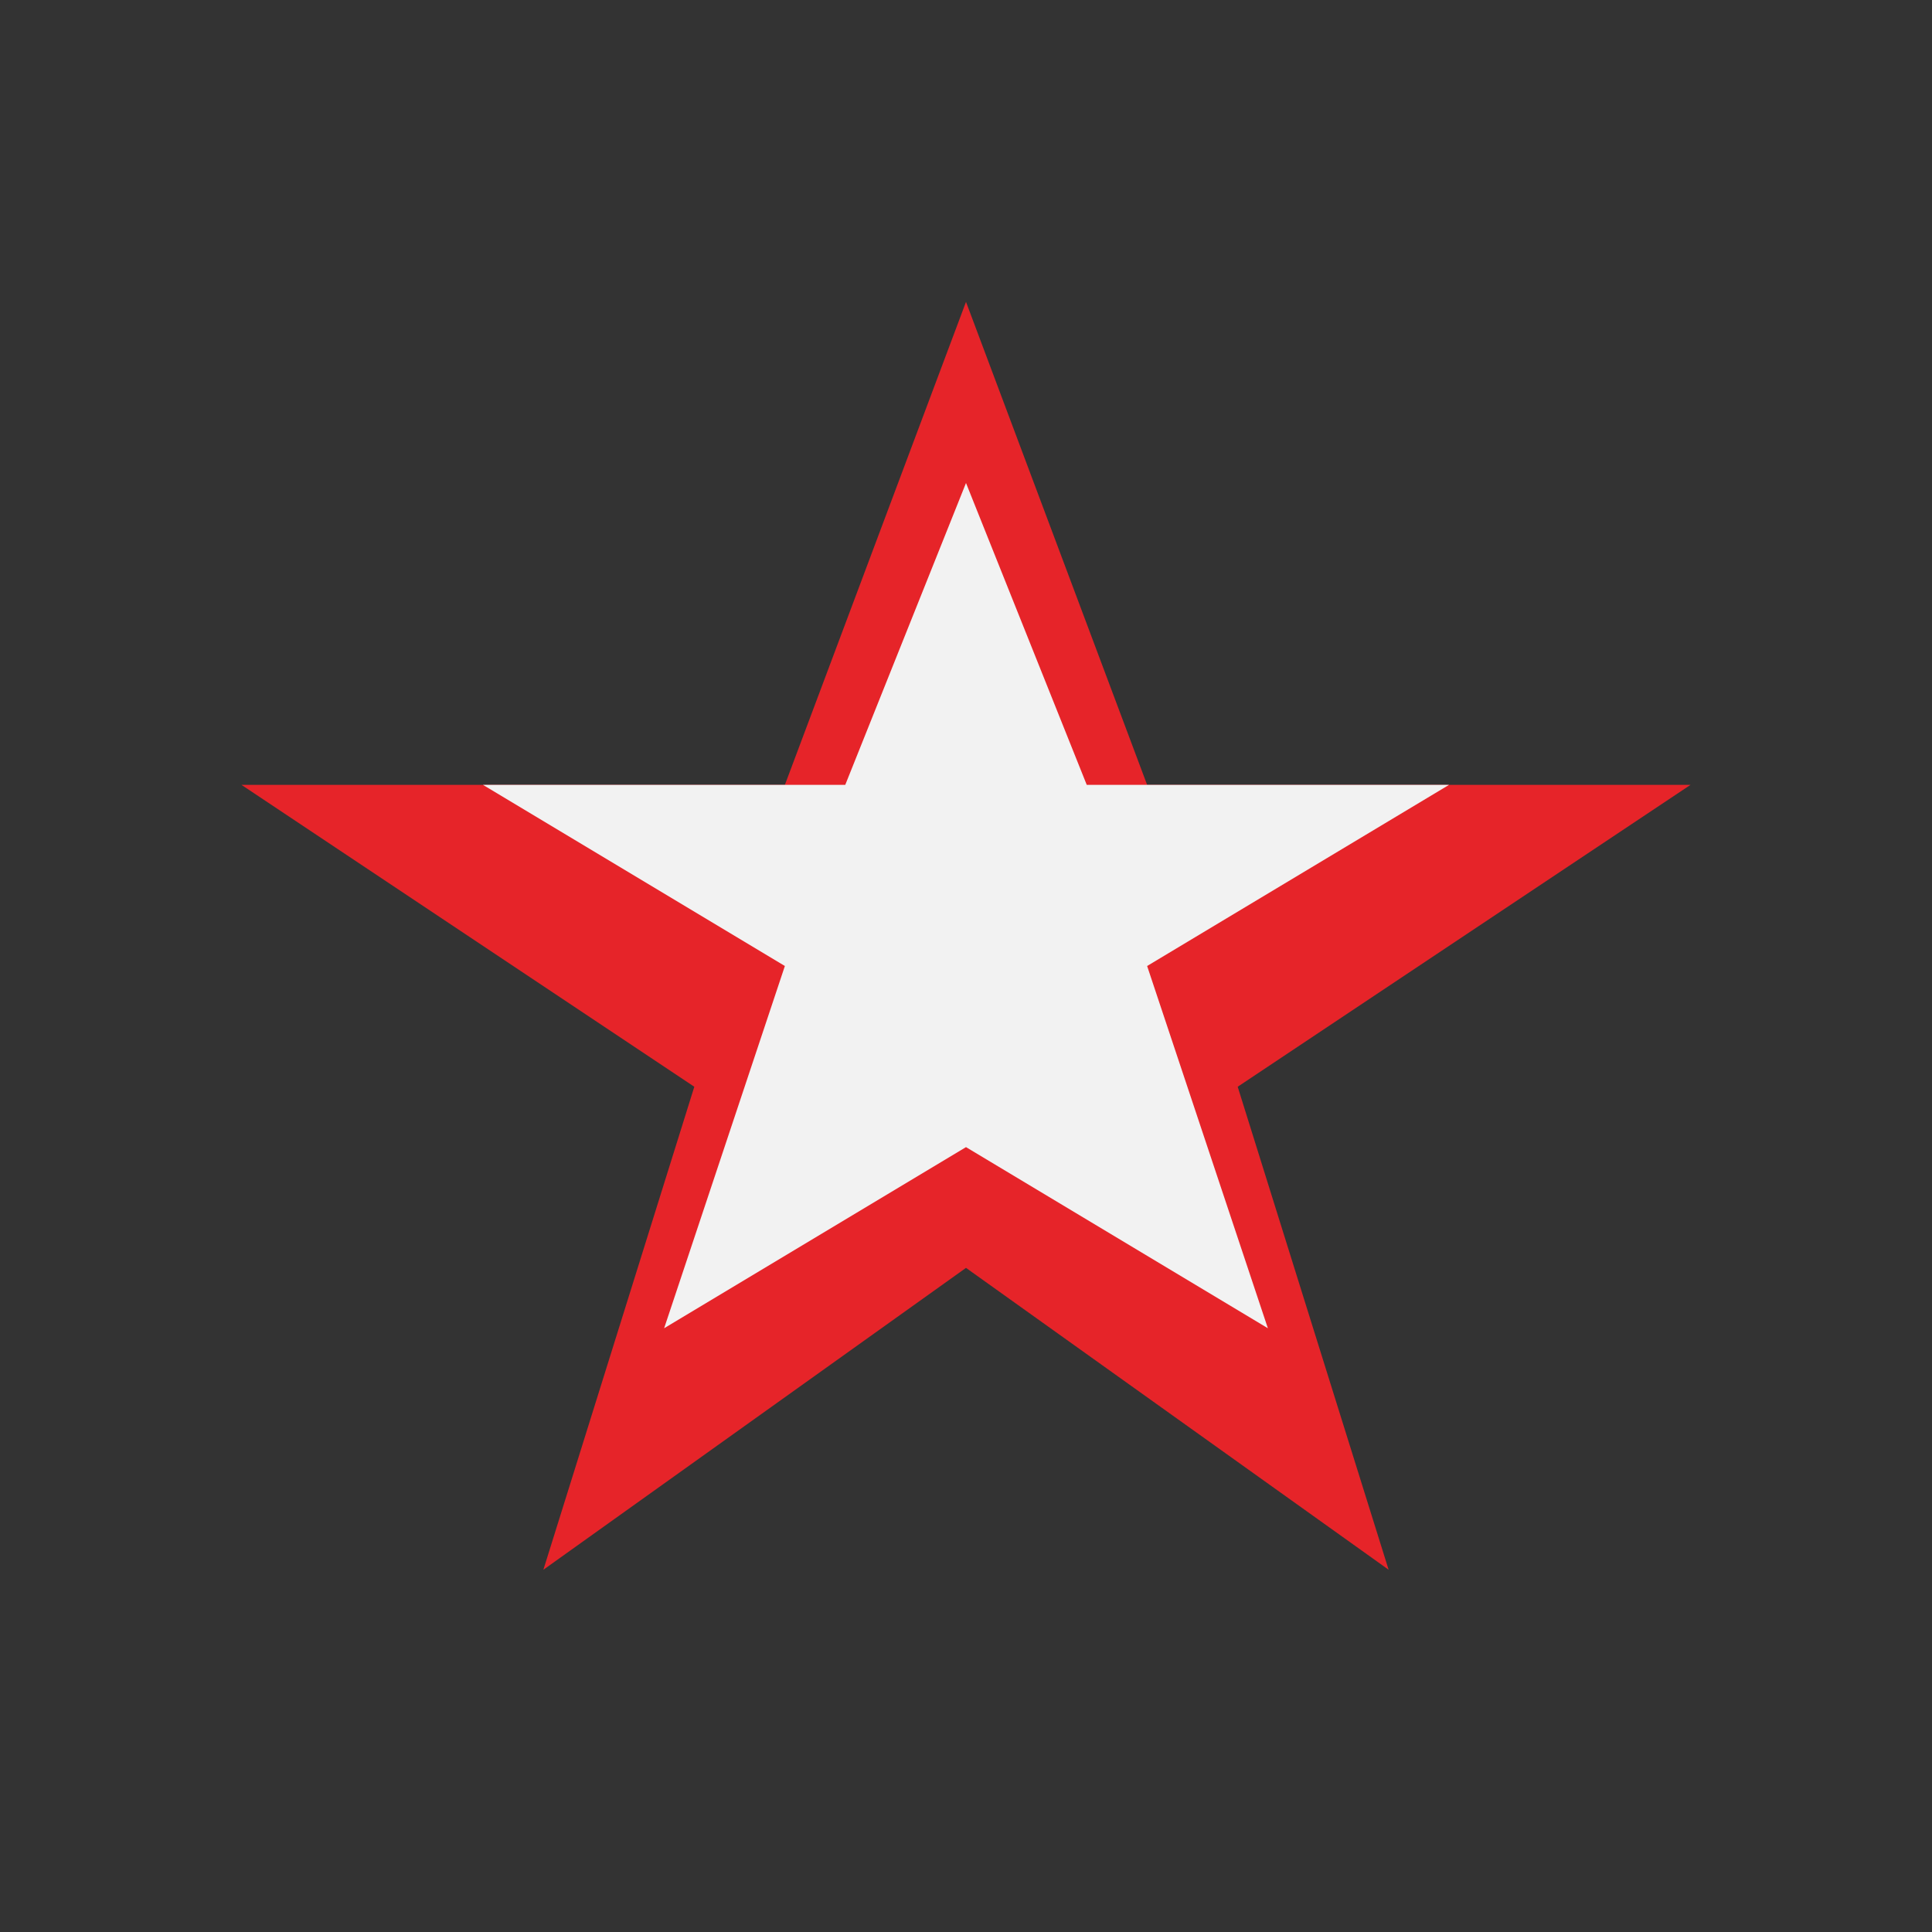 <?xml version="1.0" encoding="UTF-8"?>
<svg xmlns="http://www.w3.org/2000/svg" width="32" height="32" viewBox="0 0 32 32"><rect x="0" y="0" width="32" height="32" fill="#333333" stroke="none"/><polygon points="16,5 19,13 28,13 20.5,18 23,26 16,21 9,26 11.5,18 4,13 13,13" fill="#E62429"/><polygon points="16,8 18,13 24,13 19,16 21,22 16,19 11,22 13,16 8,13 14,13" fill="#F2F2F2"/></svg>